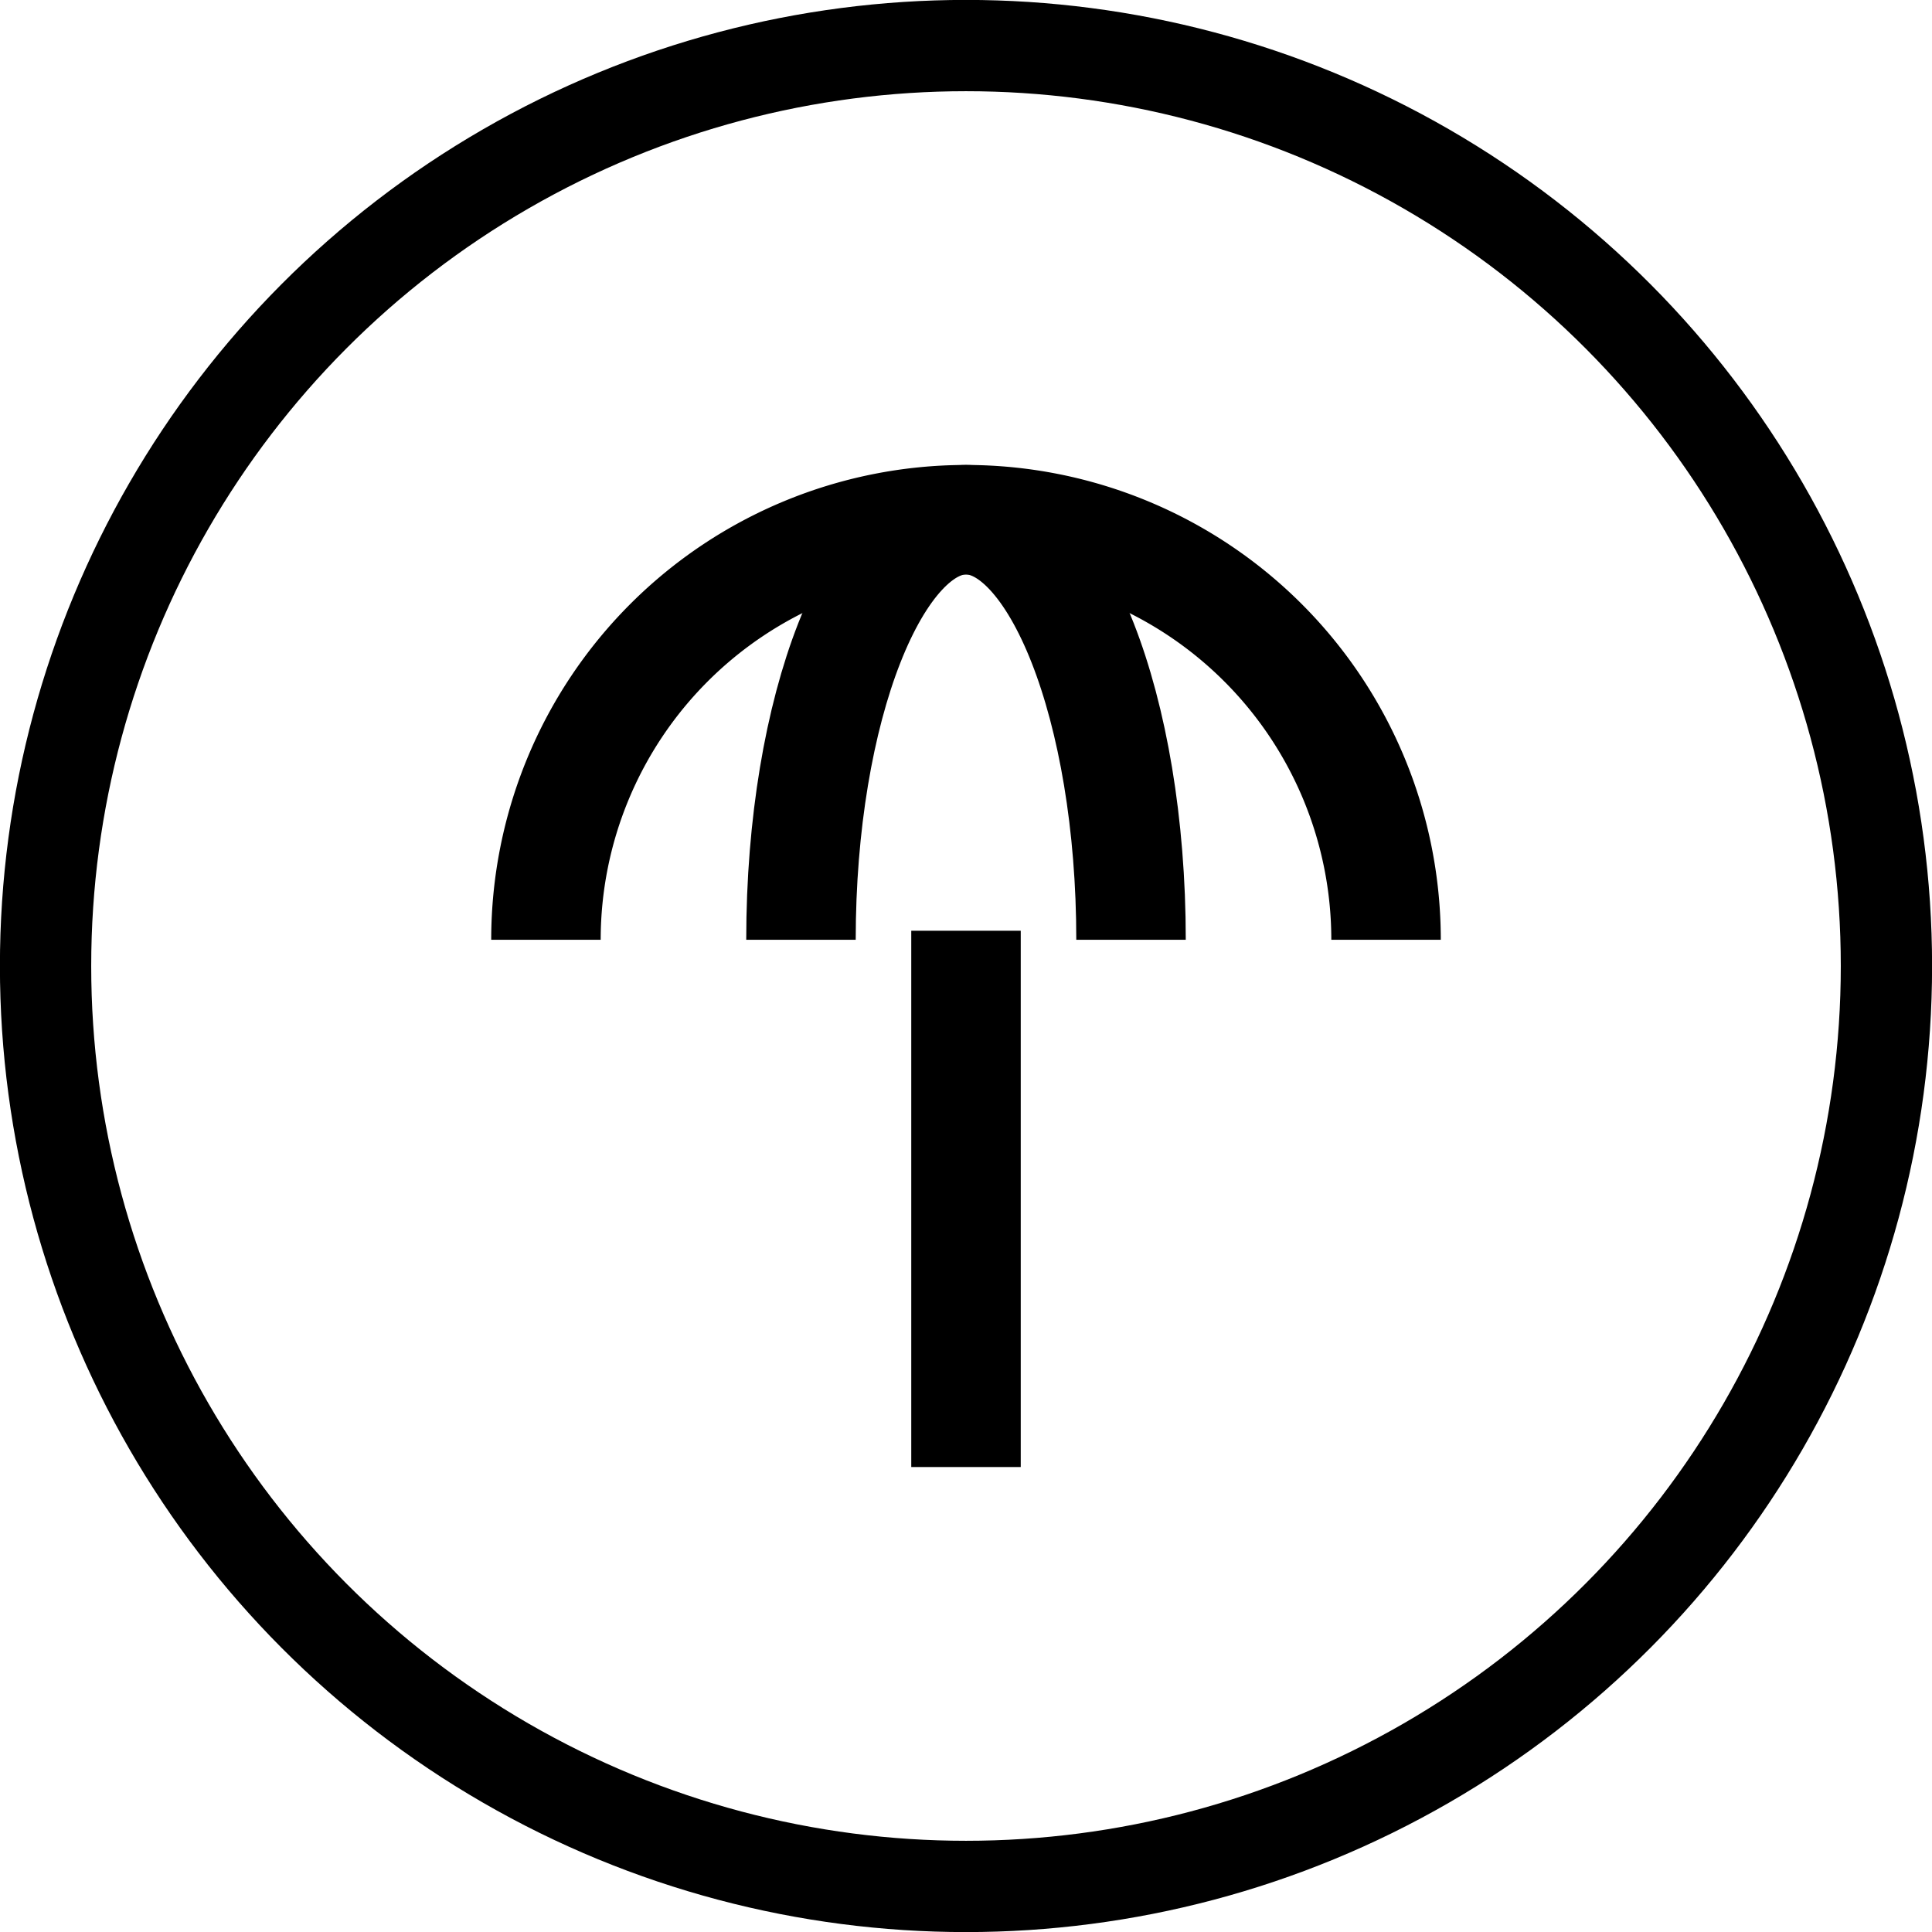 <svg id="Layer_1" data-name="Layer 1" xmlns="http://www.w3.org/2000/svg" xmlns:xlink="http://www.w3.org/1999/xlink" viewBox="0 0 120 120">
  <defs>
    <style>
      .cls-1, .cls-3, .cls-4 {
        fill: none;
      }

      .cls-2 {
        clip-path: url(#clip-path);
      }

      .cls-3, .cls-4 {
        stroke: #000;
      }

      .cls-3 {
        stroke-width: 6.8px;
      }

      .cls-4 {
        stroke-width: 5.67px;
      }
    </style>
    <clipPath id="clip-path">
      <rect class="cls-1" width="120" height="120"/>
    </clipPath>
  </defs>
  <title>GLIDER_ITF_WEB ASSETS_01</title>
  <g>
    <g class="cls-2">
      <path class="cls-3" d="M86.09,58.37a26.09,26.09,0,0,0-52.18,0"/>
      <path class="cls-3" d="M70.25,58.37C70.25,44,65.66,32.28,60,32.28S49.75,44,49.75,58.37"/>
    </g>
    <line class="cls-3" x1="60" y1="57.81" x2="60" y2="91.12"/>
    <g class="cls-2">
      <circle class="cls-4" cx="60" cy="60" r="57.17"/>
    </g>
  </g>
</svg>
